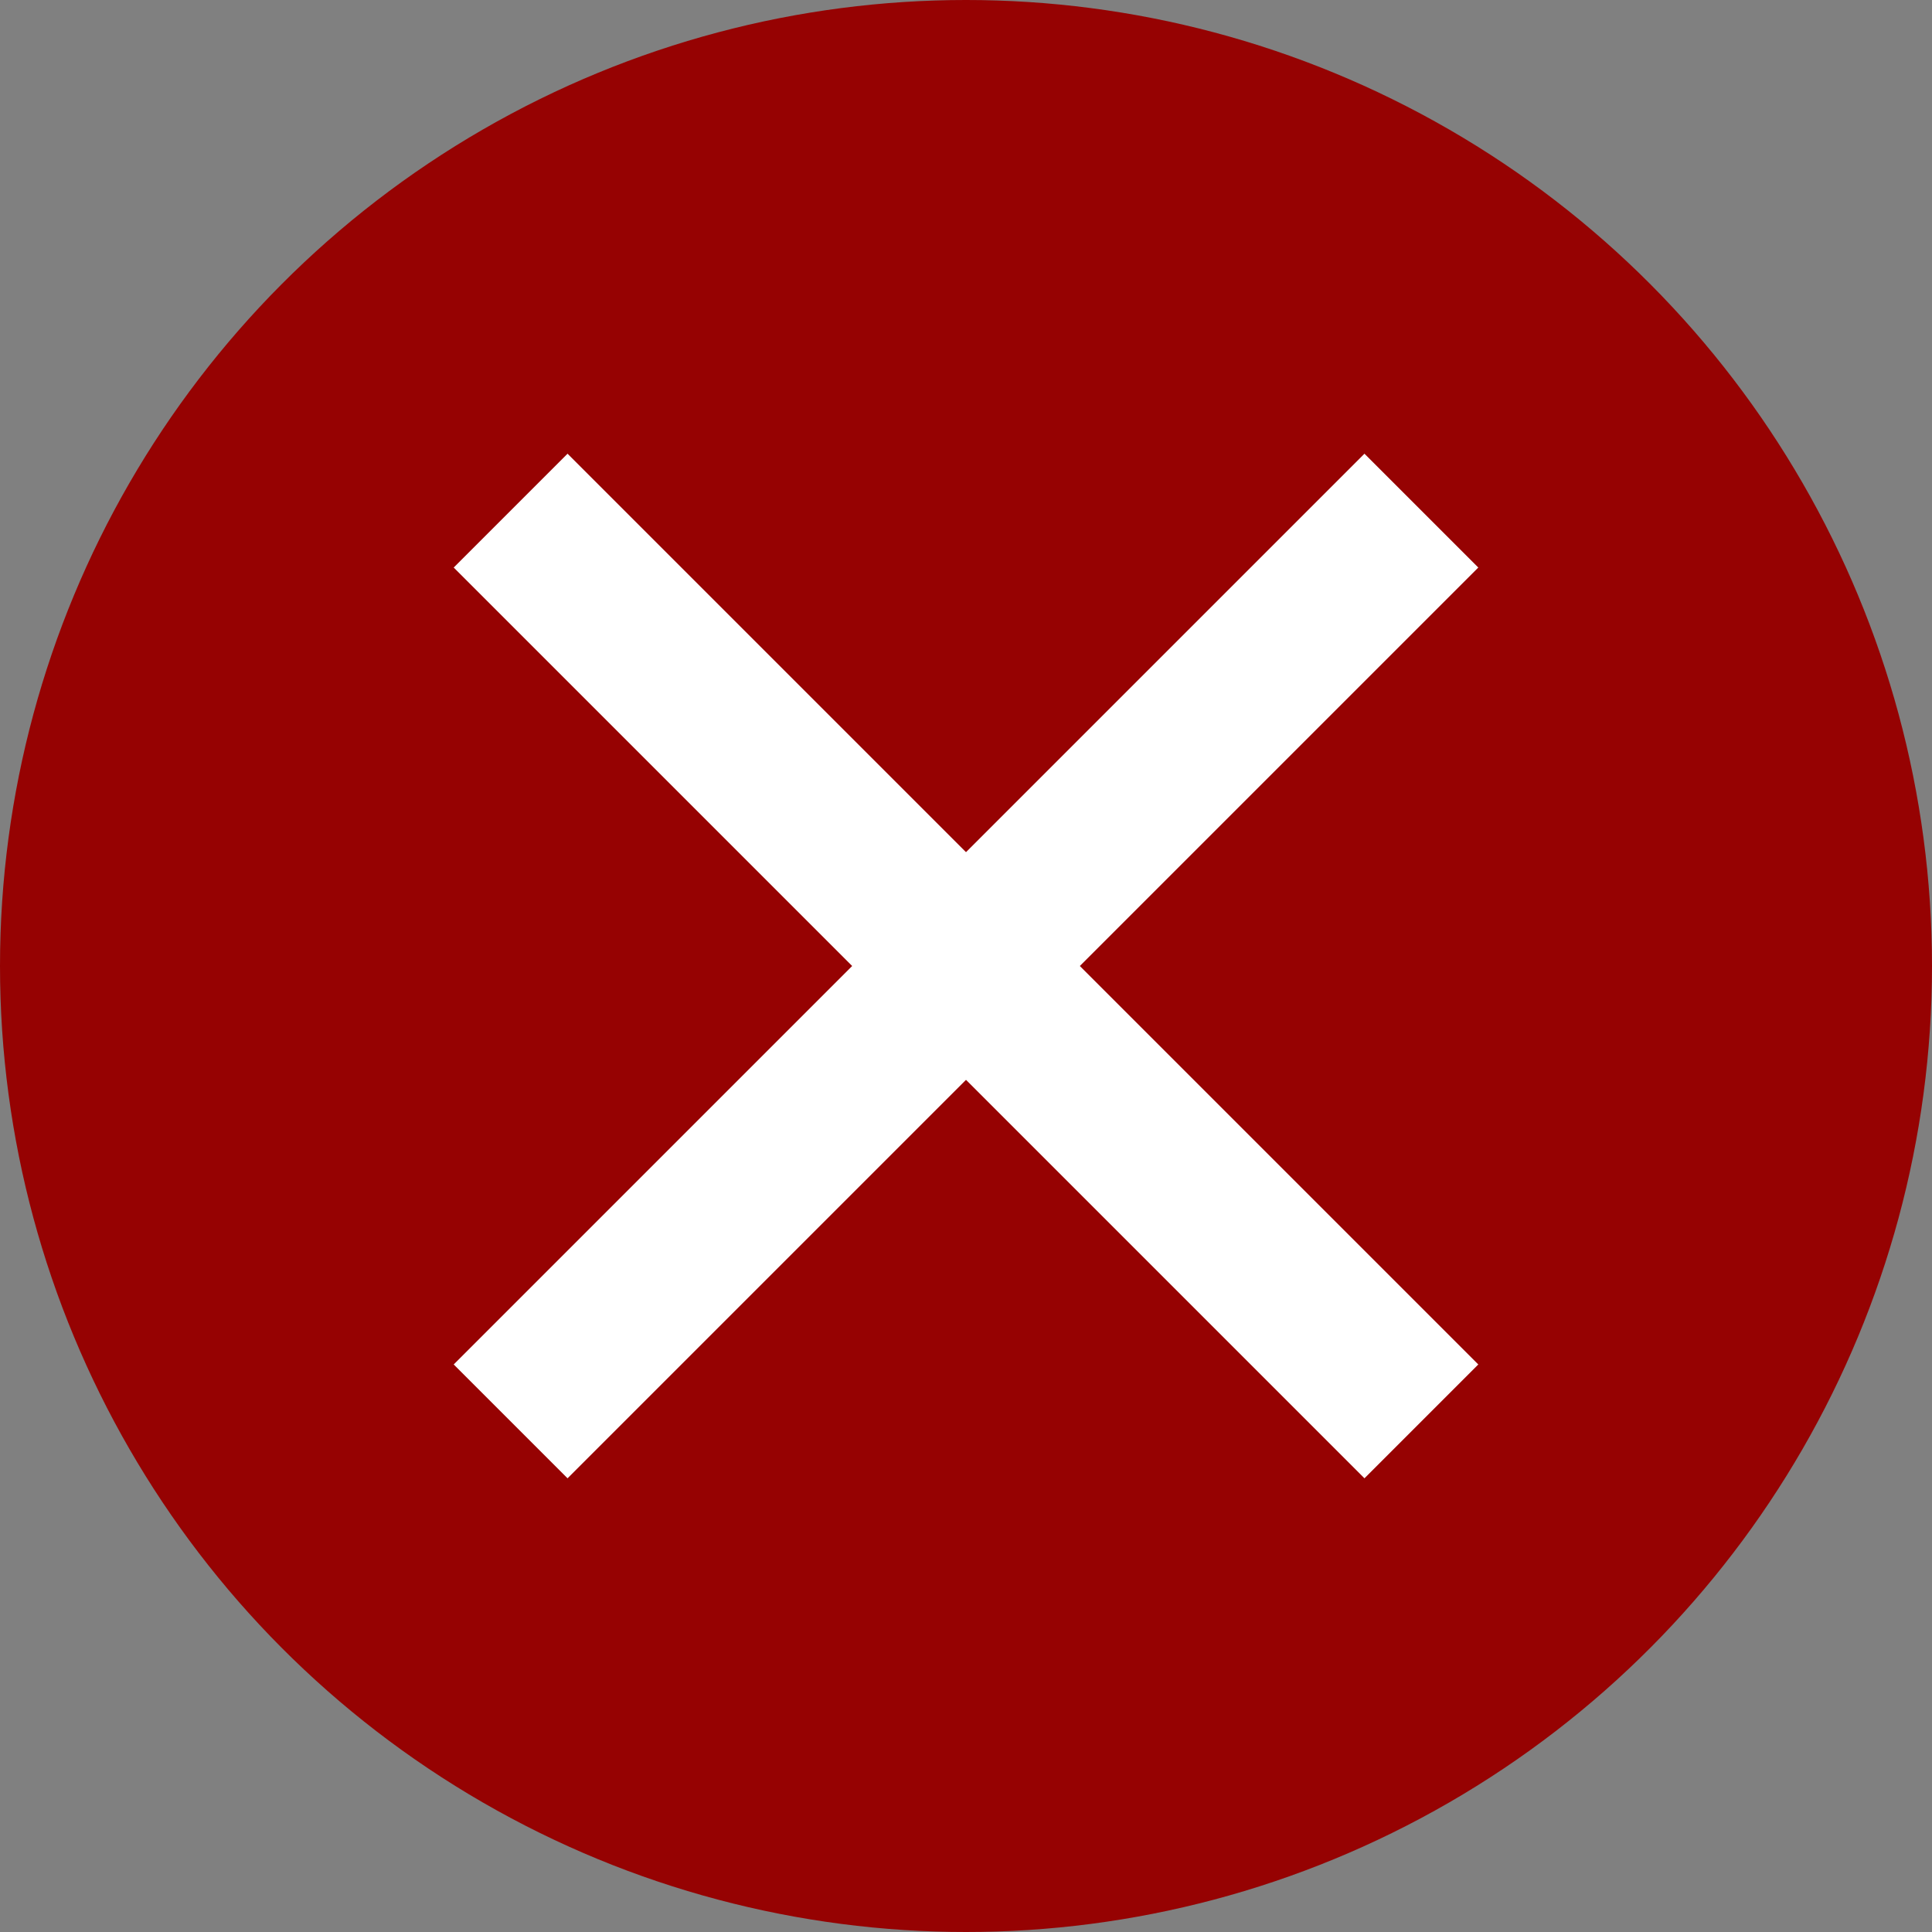 <?xml version="1.0" encoding="UTF-8"?>
<svg width="24px" height="24px" viewBox="0 0 24 24" version="1.1" xmlns="http://www.w3.org/2000/svg" xmlns:xlink="http://www.w3.org/1999/xlink">
    <rect x="0" y="0" width="24" height="24" fill="#808080" stroke="none"/>
    <!-- Generator: sketchtool 61 (101010) - https://sketch.com -->
    <title>7074AFB9-4AD2-4389-A69C-944254B4ABA9@vector</title>
    <desc>Created with sketchtool.</desc>
    <g id="Asset-Artboard-Page" stroke="none" stroke-width="1" fill="none" fill-rule="evenodd">
        <g id="batsu">
            <g id="Group-3">
                <circle id="Oval" fill="#960202" cx="12" cy="12" r="12"></circle>
                <g id="Group-4" transform="translate(12, 12) rotate(45) translate(-12, -12) translate(4, 4)" fill="#FFFFFF">
                    <rect id="Rectangle" x="0" y="7" width="16" height="2"></rect>
                    <rect id="Rectangle" transform="translate(8, 8) rotate(90) translate(-8, -8) " x="0" y="7" width="16" height="2"></rect>
                </g>
            </g>
        </g>
    </g>
</svg>